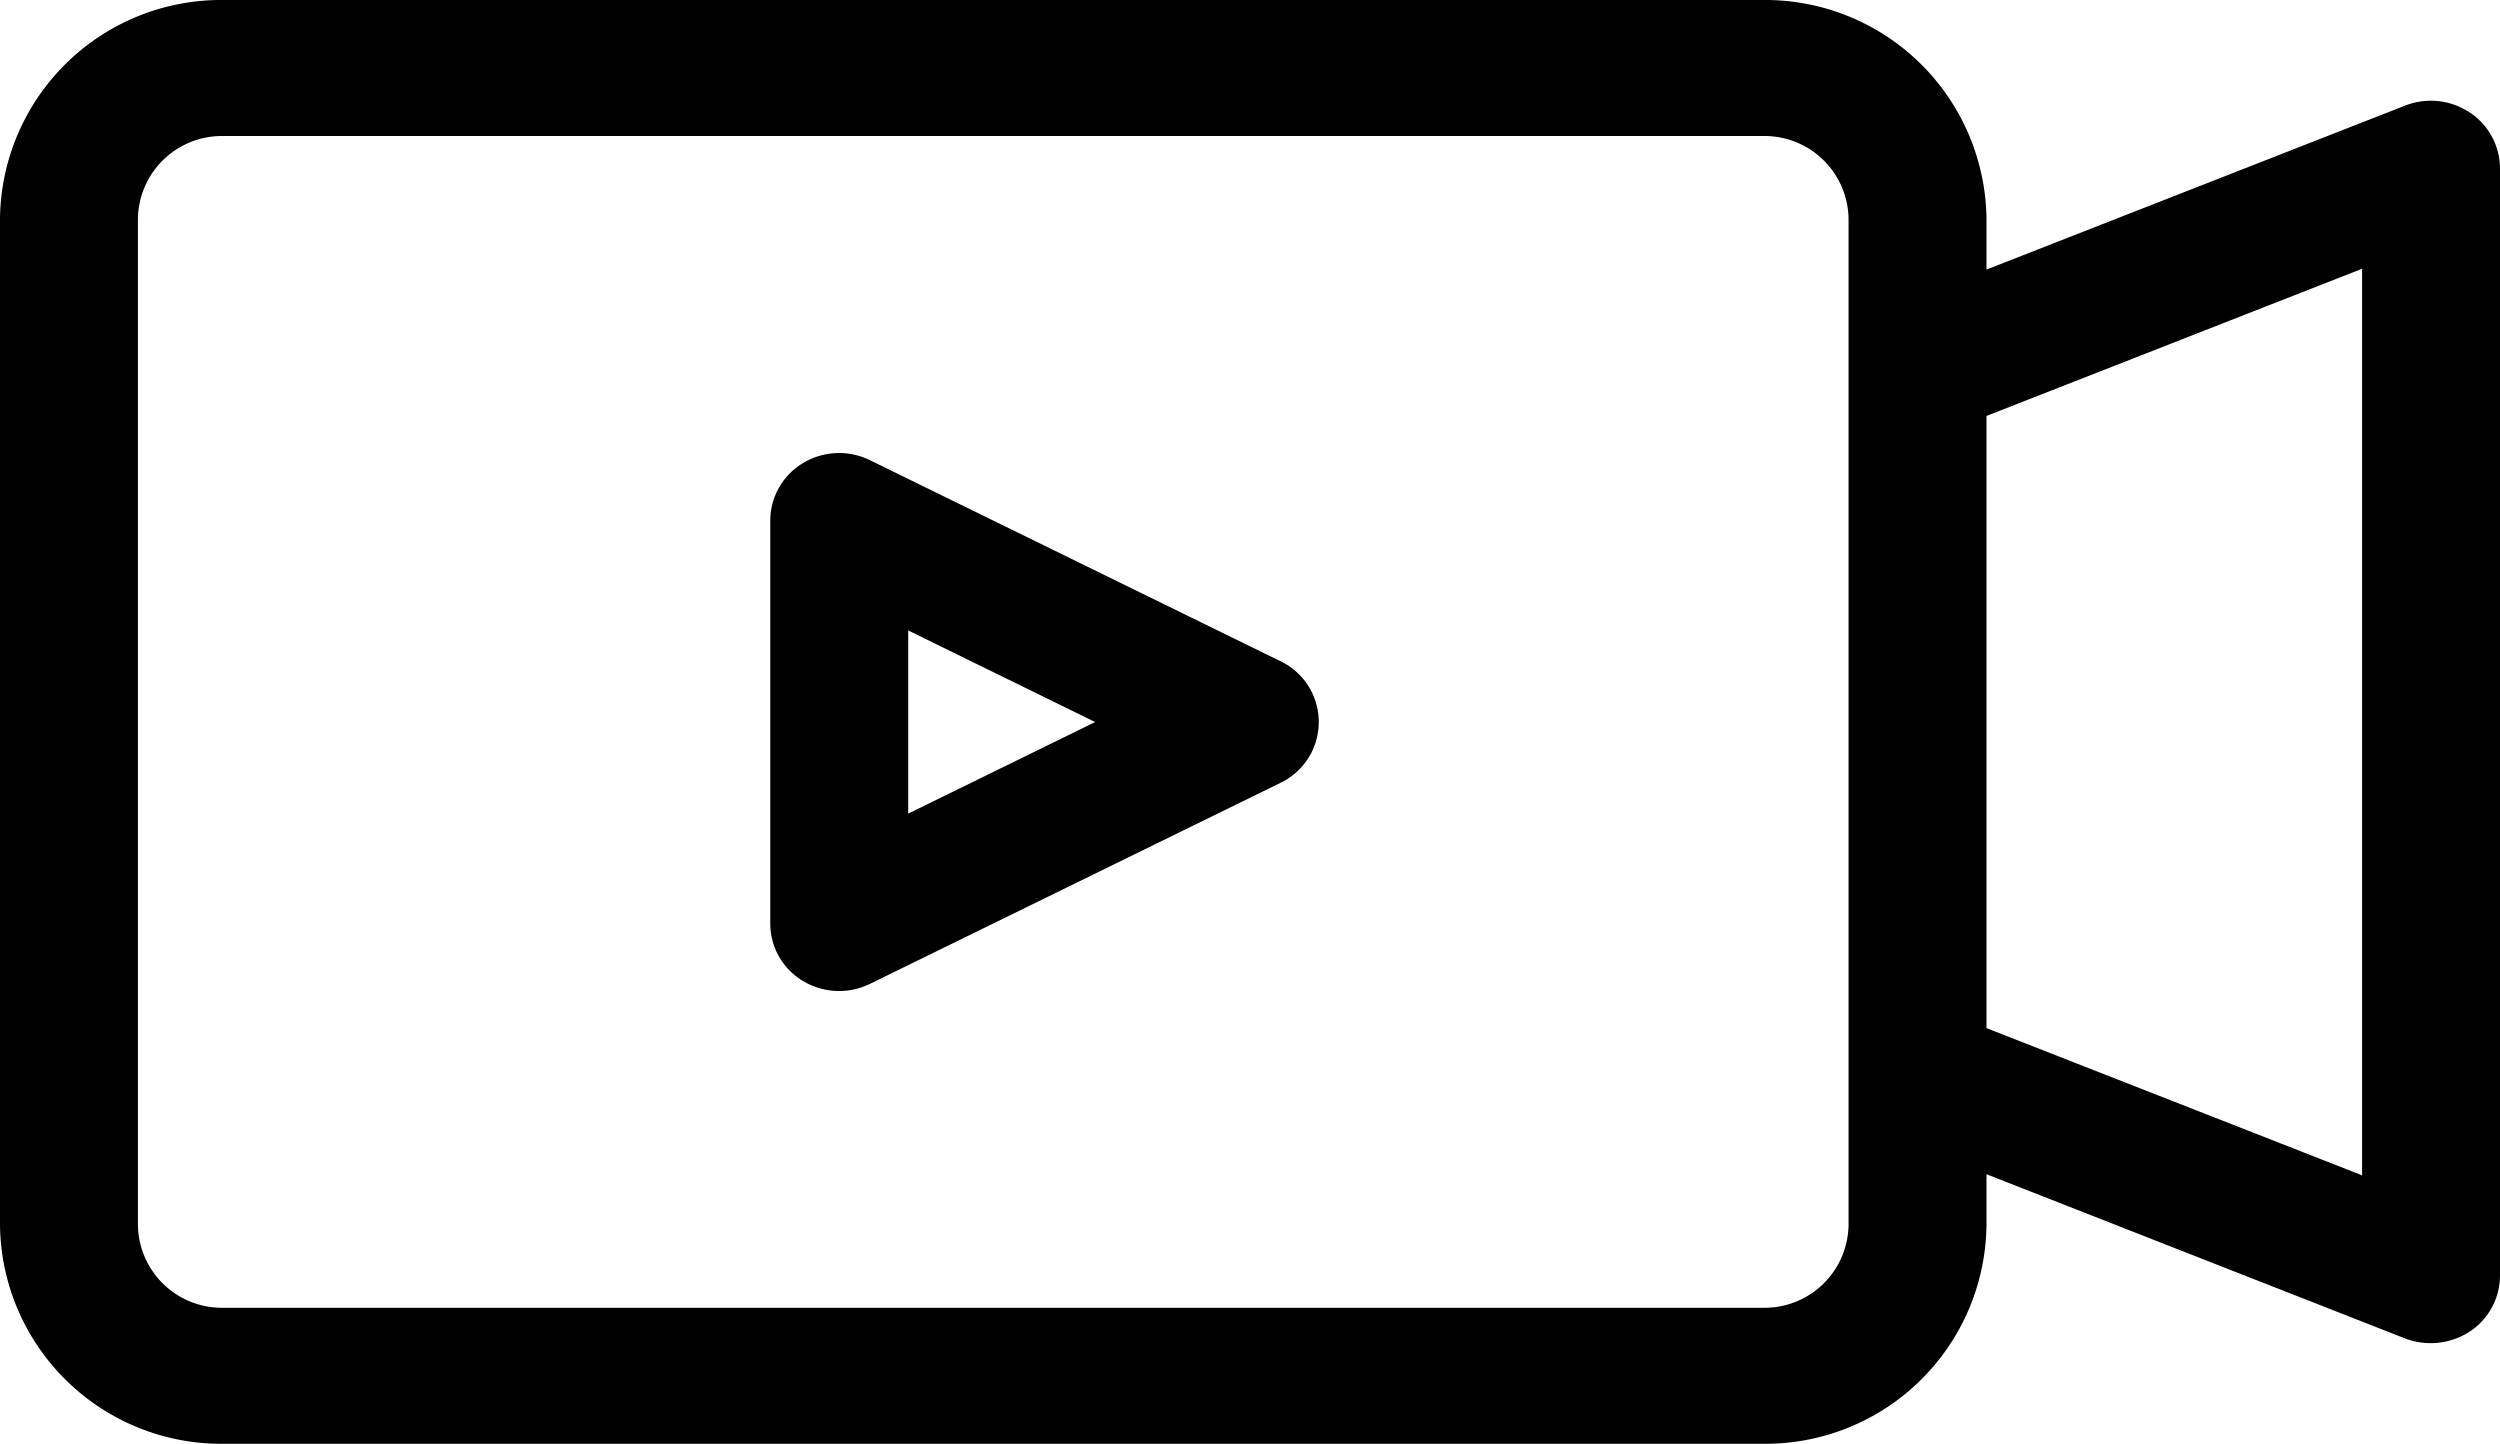 <svg xmlns="http://www.w3.org/2000/svg" viewBox="0 0 917.2 529.71"><g id="Layer_2" data-name="Layer 2"><g id="Layer_1-2" data-name="Layer 1"><g id="_32" data-name="32"><path d="M-2340,547.4a25.7,25.7,0,0,0,24.5,1.1l150.7-73.8a24.76,24.76,0,0,0,11.6-33,24.64,24.64,0,0,0-11.6-11.6l-150.7-73.8a25.69,25.69,0,0,0-24.5,1.1,24.62,24.62,0,0,0-12,21.2V526.2A24.5,24.5,0,0,0-2340,547.4Zm38.6-61.4V418.8l68.6,33.6Z" transform="translate(2634.6 -187.5)"/><path d="M-1728.6,228.7a25.79,25.79,0,0,0-23.5-2.5l-153.7,60.2V267.8a81.2,81.2,0,0,0-81.8-80.3h-565.2a81.13,81.13,0,0,0-81.8,80.3V636.9a81.2,81.2,0,0,0,81.8,80.3h565.2a81.13,81.13,0,0,0,81.8-80.3V618.3l153.7,60.3a26.41,26.41,0,0,0,23.5-2.5,24.68,24.68,0,0,0,11.2-20.7v-406A24.68,24.68,0,0,0-1728.6,228.7Zm-39.4,57.4V618.7l-137.8-54V340.1l137.8-54Zm-816-18.3a30.82,30.82,0,0,1,31.2-30.4h565.2a30.82,30.82,0,0,1,31.2,30.4V636.9a30.82,30.82,0,0,1-31.2,30.4h-565.2a30.82,30.82,0,0,1-31.2-30.4V267.8Z" transform="translate(2634.6 -187.5)"/></g></g></g></svg>